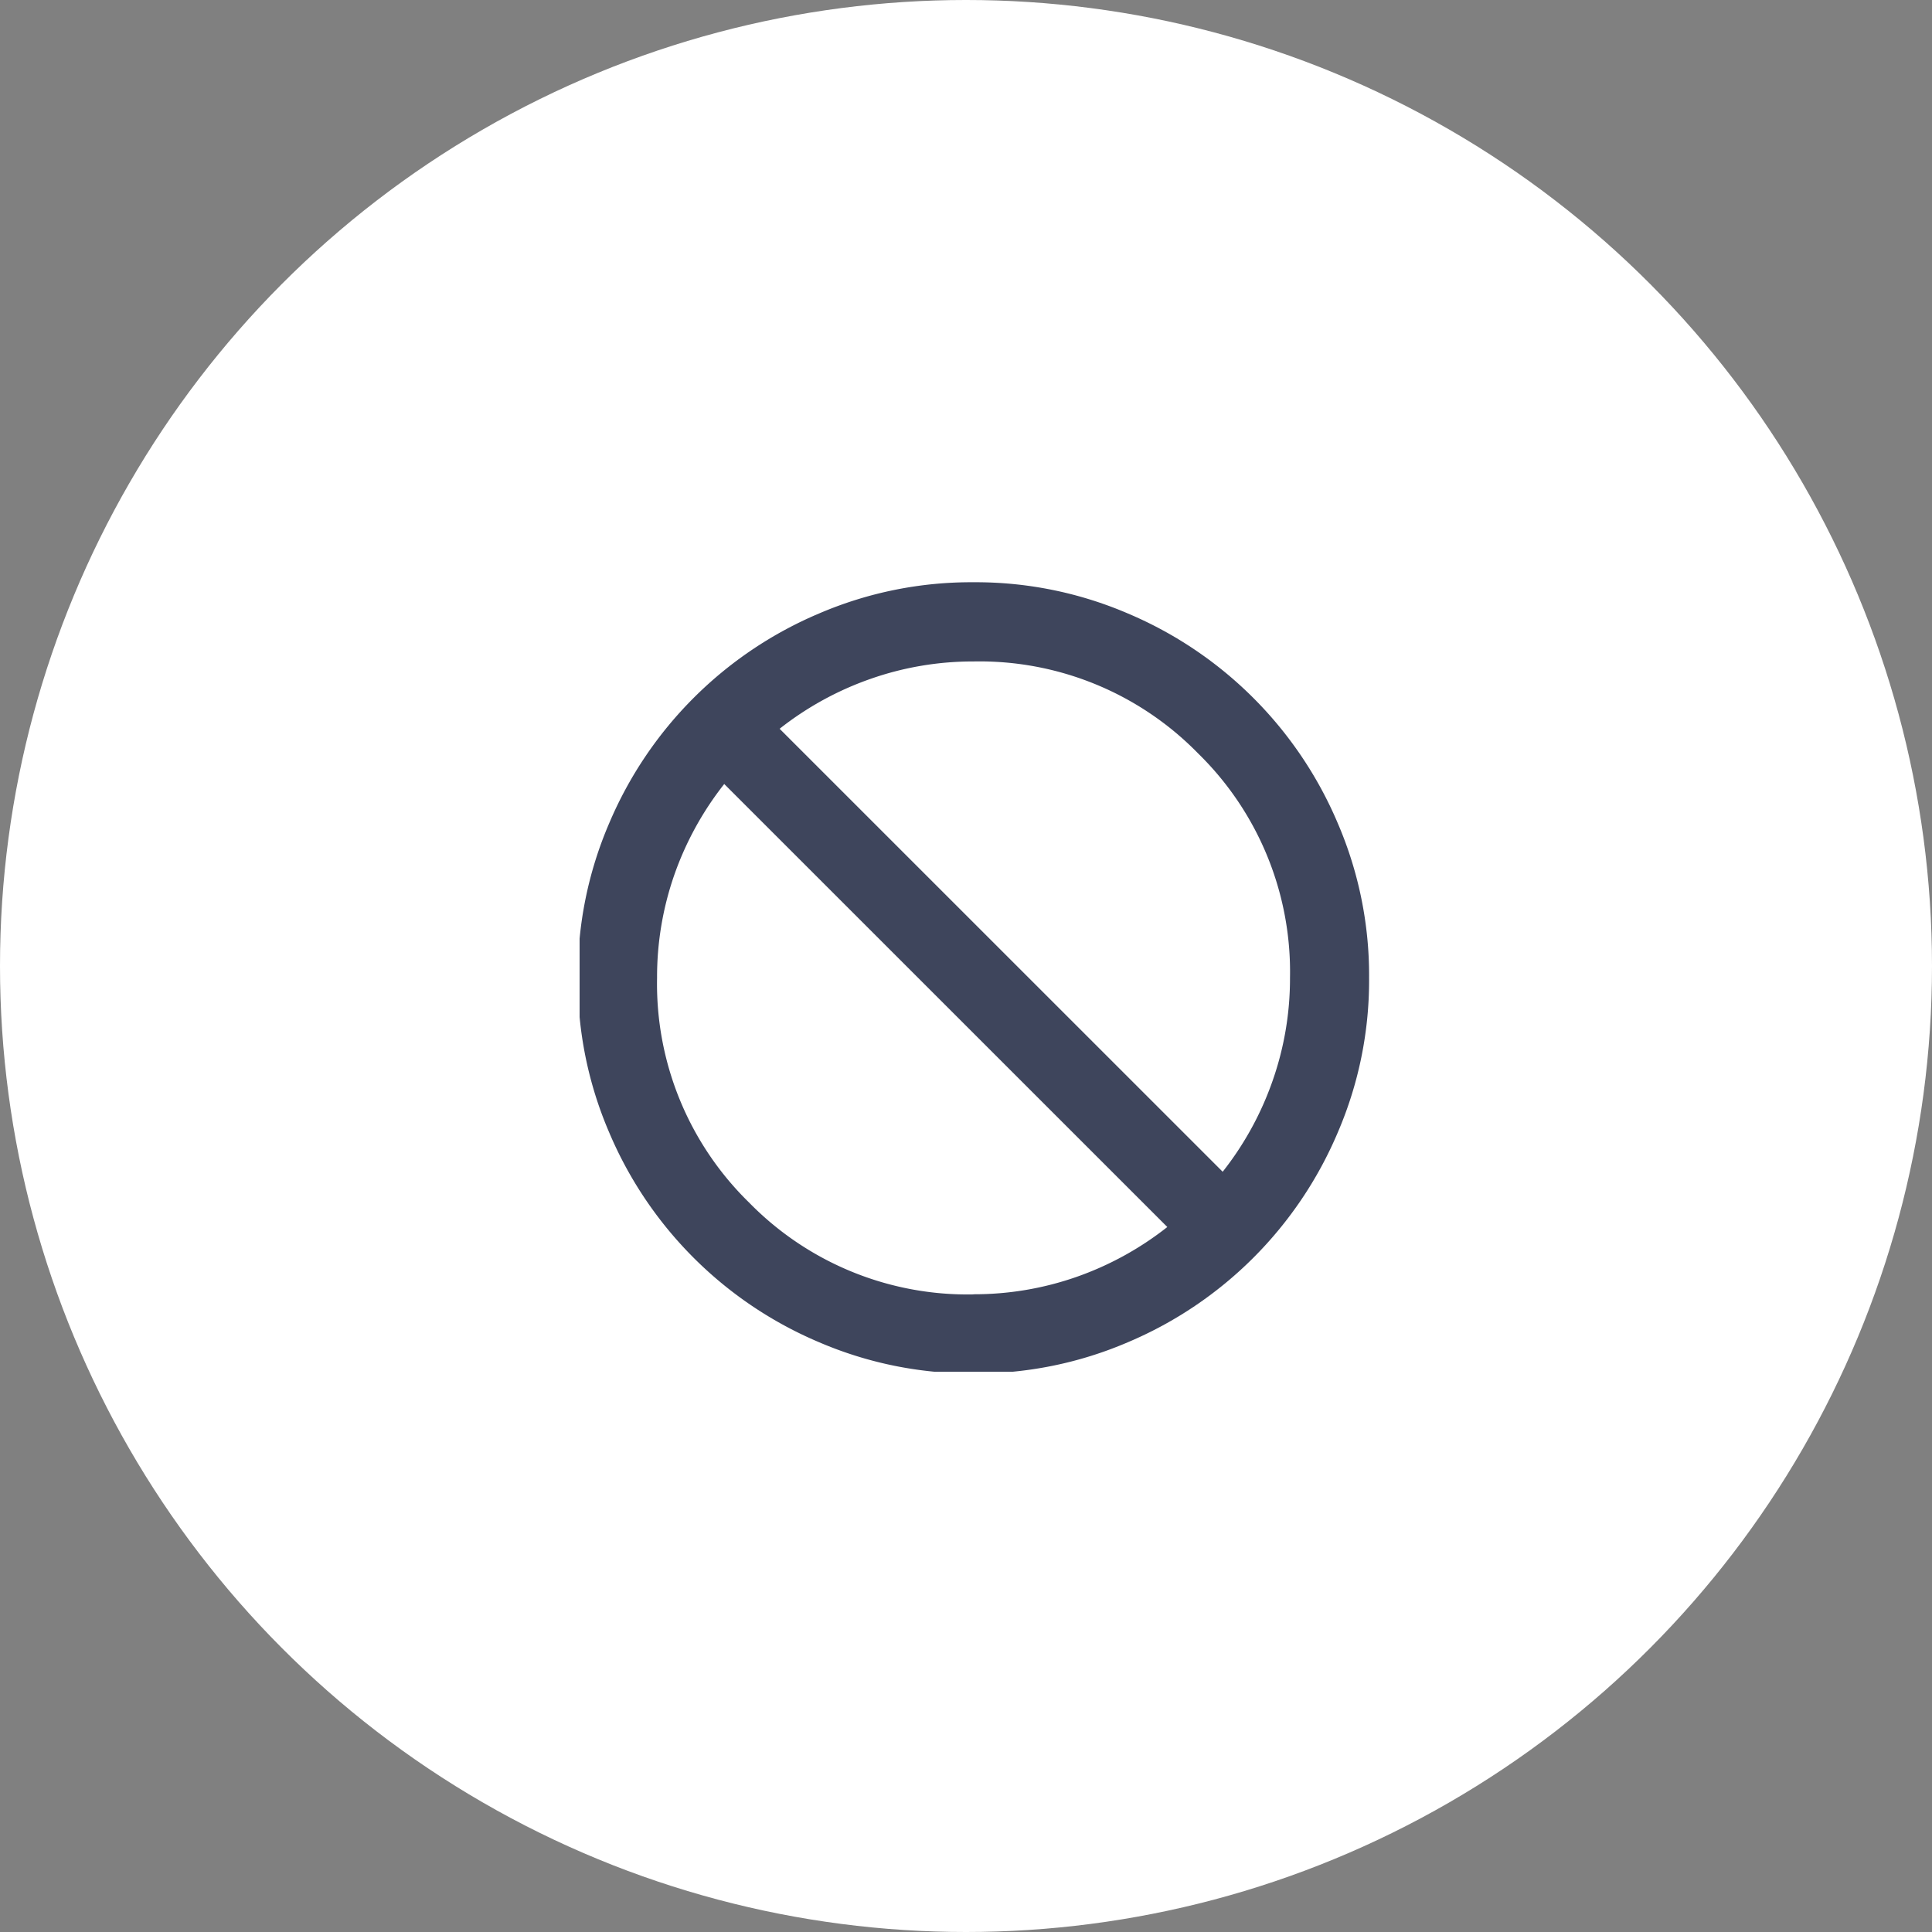 <svg xmlns="http://www.w3.org/2000/svg" xmlns:xlink="http://www.w3.org/1999/xlink" width="100" height="100" viewBox="0 0 100 100">
  <rect x="0" y="0" width="100" height="100" fill="#808080" stroke="none"/>
  <defs>
    <clipPath id="clip-path">
      <rect id="長方形_133" data-name="長方形 133" width="41" height="41" transform="translate(-0.137 -0.137)" fill="#3e455c"/>
    </clipPath>
  </defs>
  <g id="グループ_268" data-name="グループ 268" transform="translate(-95 -44)">
    <g id="グループ_92" data-name="グループ 92" transform="translate(0 2)">
      <circle id="楕円形_1" data-name="楕円形 1" cx="50" cy="50" r="50" transform="translate(95 42)" fill="#fff"/>
    </g>
    <g id="グループ_62" data-name="グループ 62" transform="translate(124.953 74.137)">
      <g id="グループ_61" data-name="グループ 61" transform="translate(0.184)" clip-path="url(#clip-path)">
        <path id="パス_65" data-name="パス 65" d="M20.477,40.953a19.91,19.91,0,0,1-7.986-1.614A20.432,20.432,0,0,1,1.614,28.462,19.91,19.91,0,0,1,0,20.477a19.91,19.91,0,0,1,1.614-7.986A20.432,20.432,0,0,1,12.491,1.614,19.945,19.945,0,0,1,20.477,0a19.945,19.945,0,0,1,7.986,1.614A20.432,20.432,0,0,1,39.34,12.491a19.91,19.91,0,0,1,1.614,7.986,19.91,19.91,0,0,1-1.614,7.986A20.432,20.432,0,0,1,28.462,39.34a19.91,19.91,0,0,1-7.986,1.614m0-4.1a16.031,16.031,0,0,0,5.324-.895,16.307,16.307,0,0,0,4.71-2.586L7.576,10.443a16.307,16.307,0,0,0-2.586,4.71A16.031,16.031,0,0,0,4.1,20.477,15.811,15.811,0,0,0,8.856,32.1a15.811,15.811,0,0,0,11.62,4.761m12.9-6.348a16.253,16.253,0,0,0,2.584-4.71,15.98,15.98,0,0,0,.9-5.324A15.811,15.811,0,0,0,32.1,8.856,15.811,15.811,0,0,0,20.477,4.1a15.98,15.98,0,0,0-5.324.9,16.253,16.253,0,0,0-4.71,2.584Z" transform="translate(-0.227)" fill="#3e455c"/>
      </g>
    </g>
  </g>
</svg>
